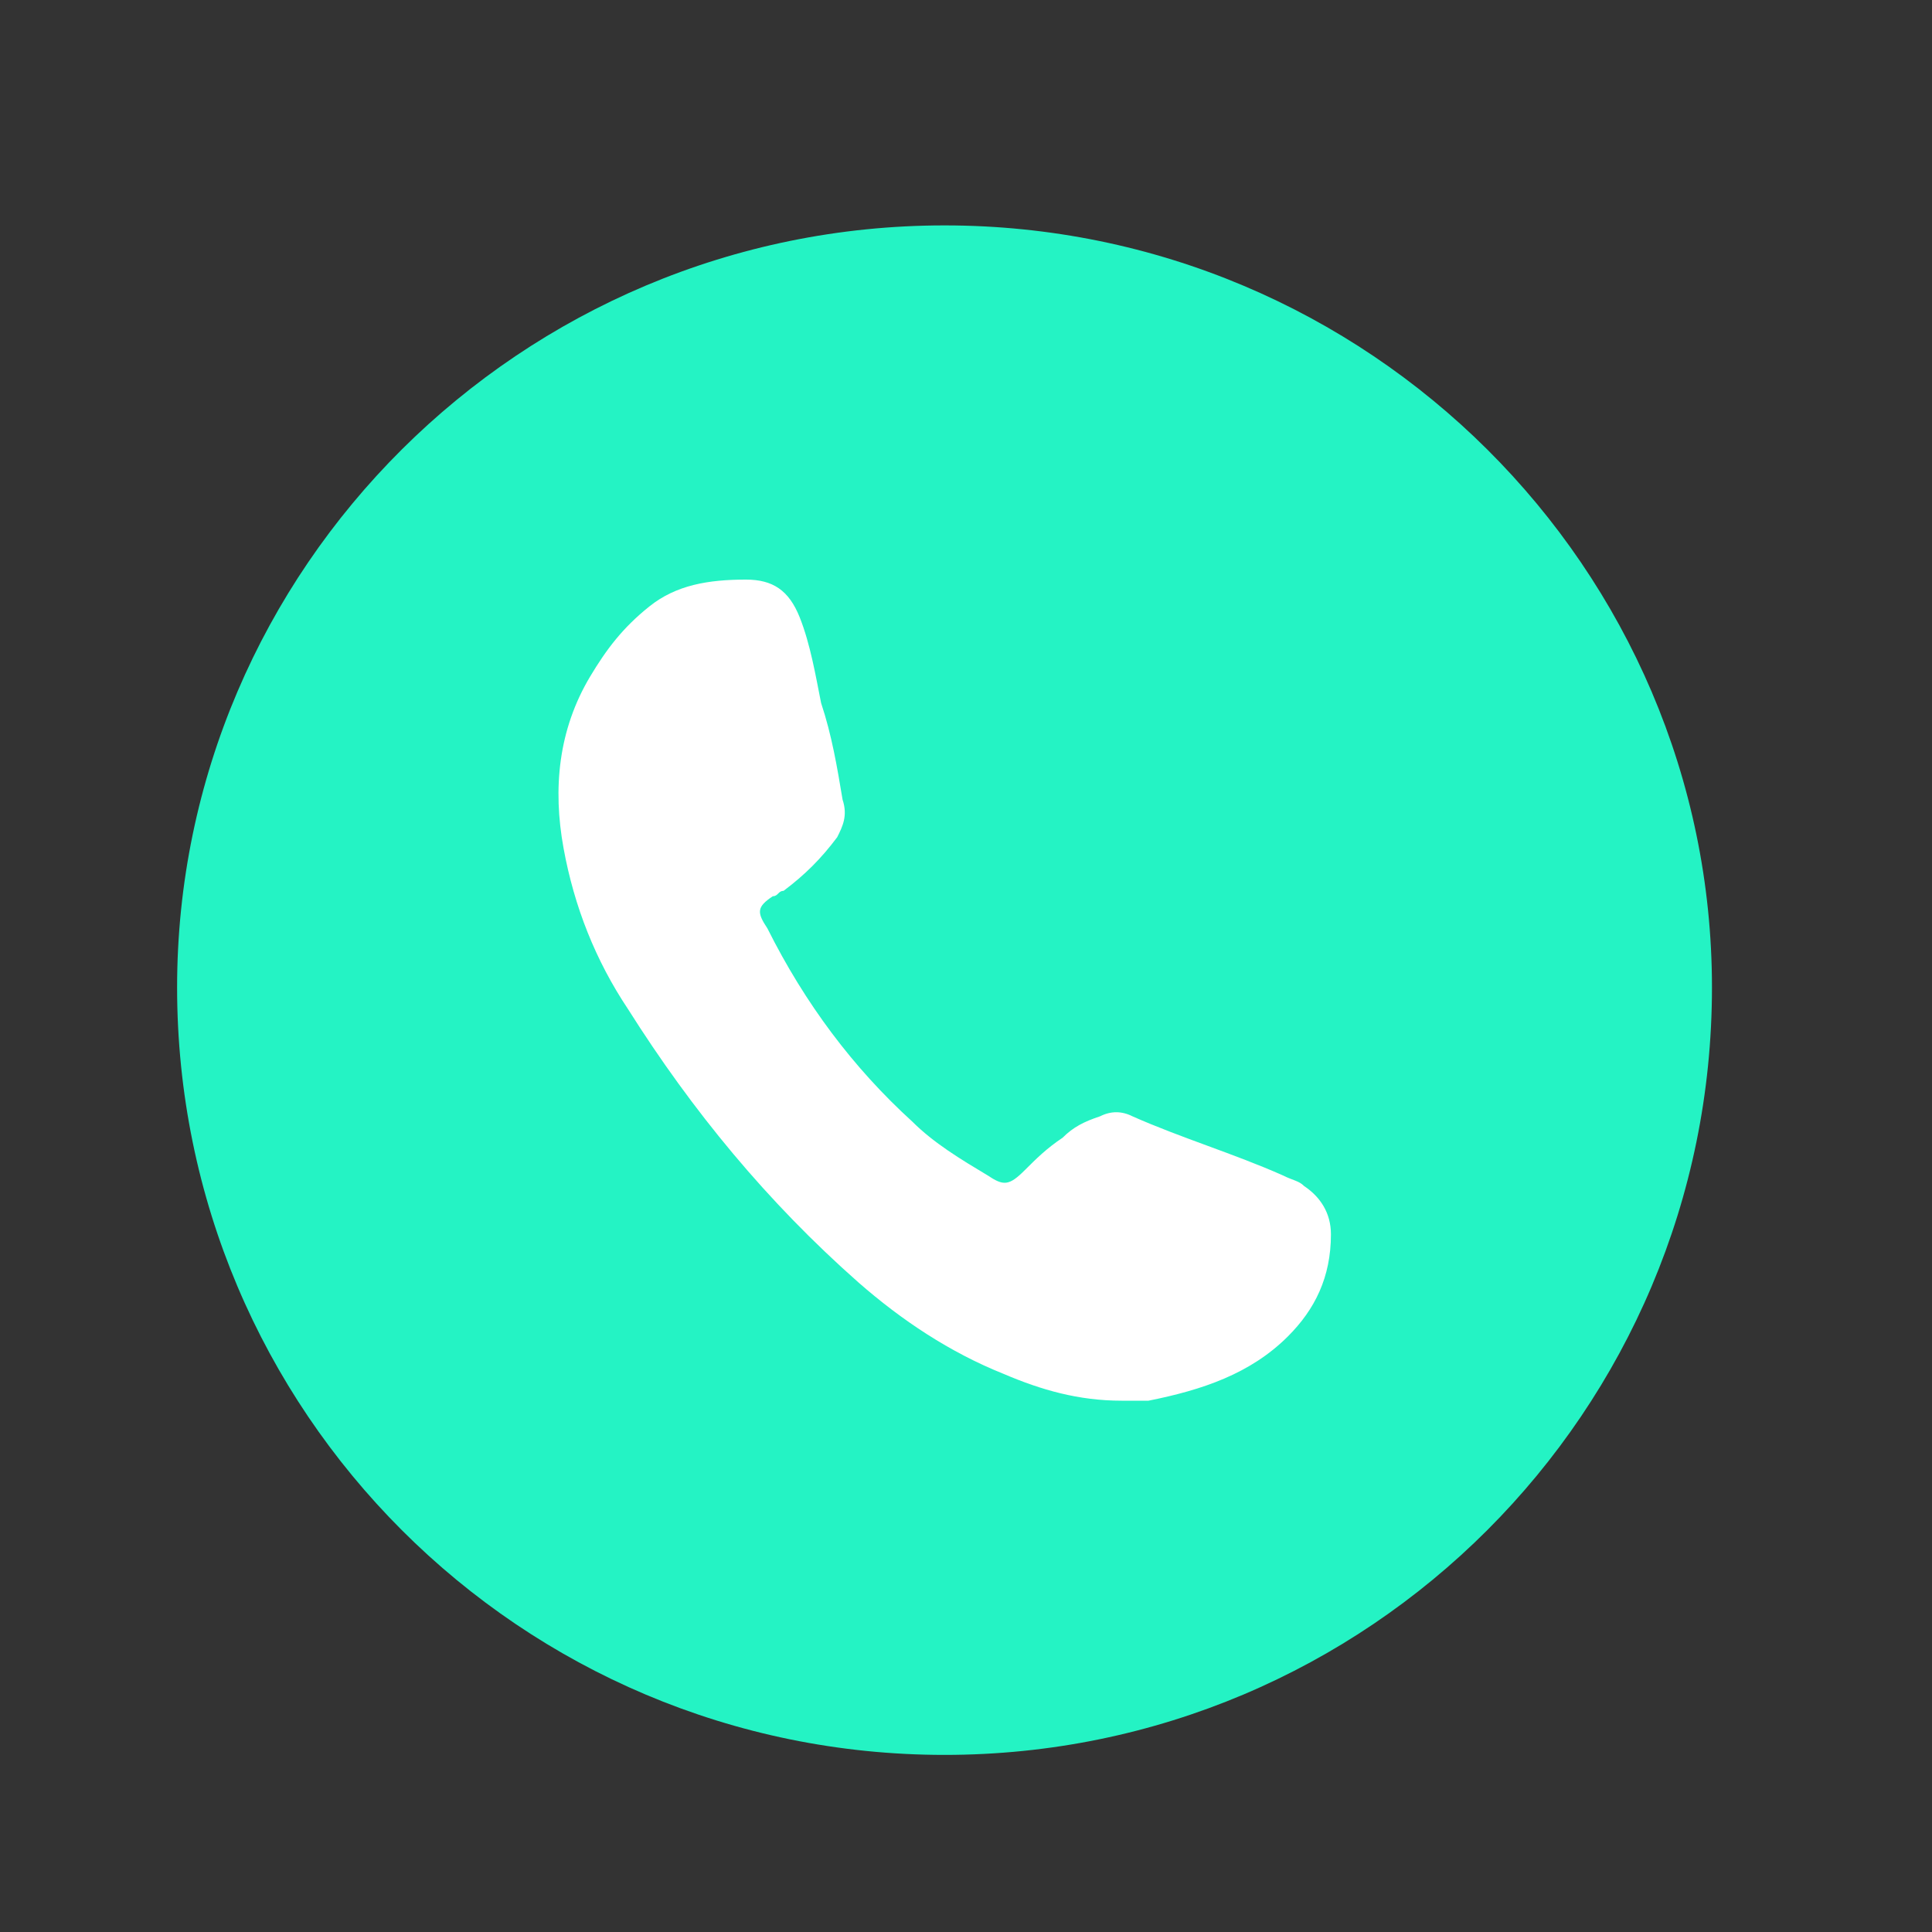 <?xml version="1.0" encoding="utf-8"?>
<!-- Generator: Adobe Illustrator 25.3.1, SVG Export Plug-In . SVG Version: 6.00 Build 0)  -->
<svg version="1.1" id="Warstwa_1" xmlns="http://www.w3.org/2000/svg" xmlns:xlink="http://www.w3.org/1999/xlink" x="0px" y="0px"
	 viewBox="0 0 36 36" style="enable-background:new 0 0 36 36;" xml:space="preserve">
<rect x="0" y="0" width="36" height="36" fill="#333333" stroke="none"/>
<style type="text/css">
	.st0{fill:#24F3C4;}
	.st1{fill:#FFFFFF;}
</style>
<path class="st0" d="M17.6,4.2c7.9,0,14.3,6.4,14.3,14.2c0,7.9-6.4,14.3-14.3,14.3c-7.9,0-14.3-6.4-14.3-14.3
	C3.3,10.6,9.7,4.2,17.6,4.2z"/>
<path class="st1" d="M20.9,26.1c-0.8,0-1.5-0.2-2.2-0.5c-1-0.4-1.9-1-2.7-1.7c-1.7-1.5-3.1-3.2-4.3-5.1c-0.6-0.9-1-1.9-1.2-3
	c-0.2-1.1-0.1-2.2,0.5-3.2c0.3-0.5,0.6-0.9,1.1-1.3c0.5-0.4,1.1-0.5,1.8-0.5c0.5,0,0.8,0.2,1,0.7c0.2,0.5,0.3,1.1,0.4,1.6
	c0.2,0.6,0.3,1.2,0.4,1.8c0.1,0.3,0,0.5-0.1,0.7c-0.3,0.4-0.6,0.7-1,1c-0.1,0-0.1,0.1-0.2,0.1c-0.3,0.2-0.3,0.3-0.1,0.6
	c0.7,1.4,1.6,2.6,2.7,3.6c0.4,0.4,0.9,0.7,1.4,1c0.3,0.2,0.4,0.2,0.7-0.1c0.2-0.2,0.4-0.4,0.7-0.6c0.2-0.2,0.4-0.3,0.7-0.4
	c0.2-0.1,0.4-0.1,0.6,0c0.9,0.4,1.9,0.7,2.8,1.1c0.2,0.1,0.3,0.1,0.4,0.2c0.3,0.2,0.5,0.5,0.5,0.9c0,0.8-0.3,1.4-0.8,1.9
	c-0.7,0.7-1.6,1-2.6,1.2C21.2,26.1,21,26.1,20.9,26.1z"/>
</svg>
